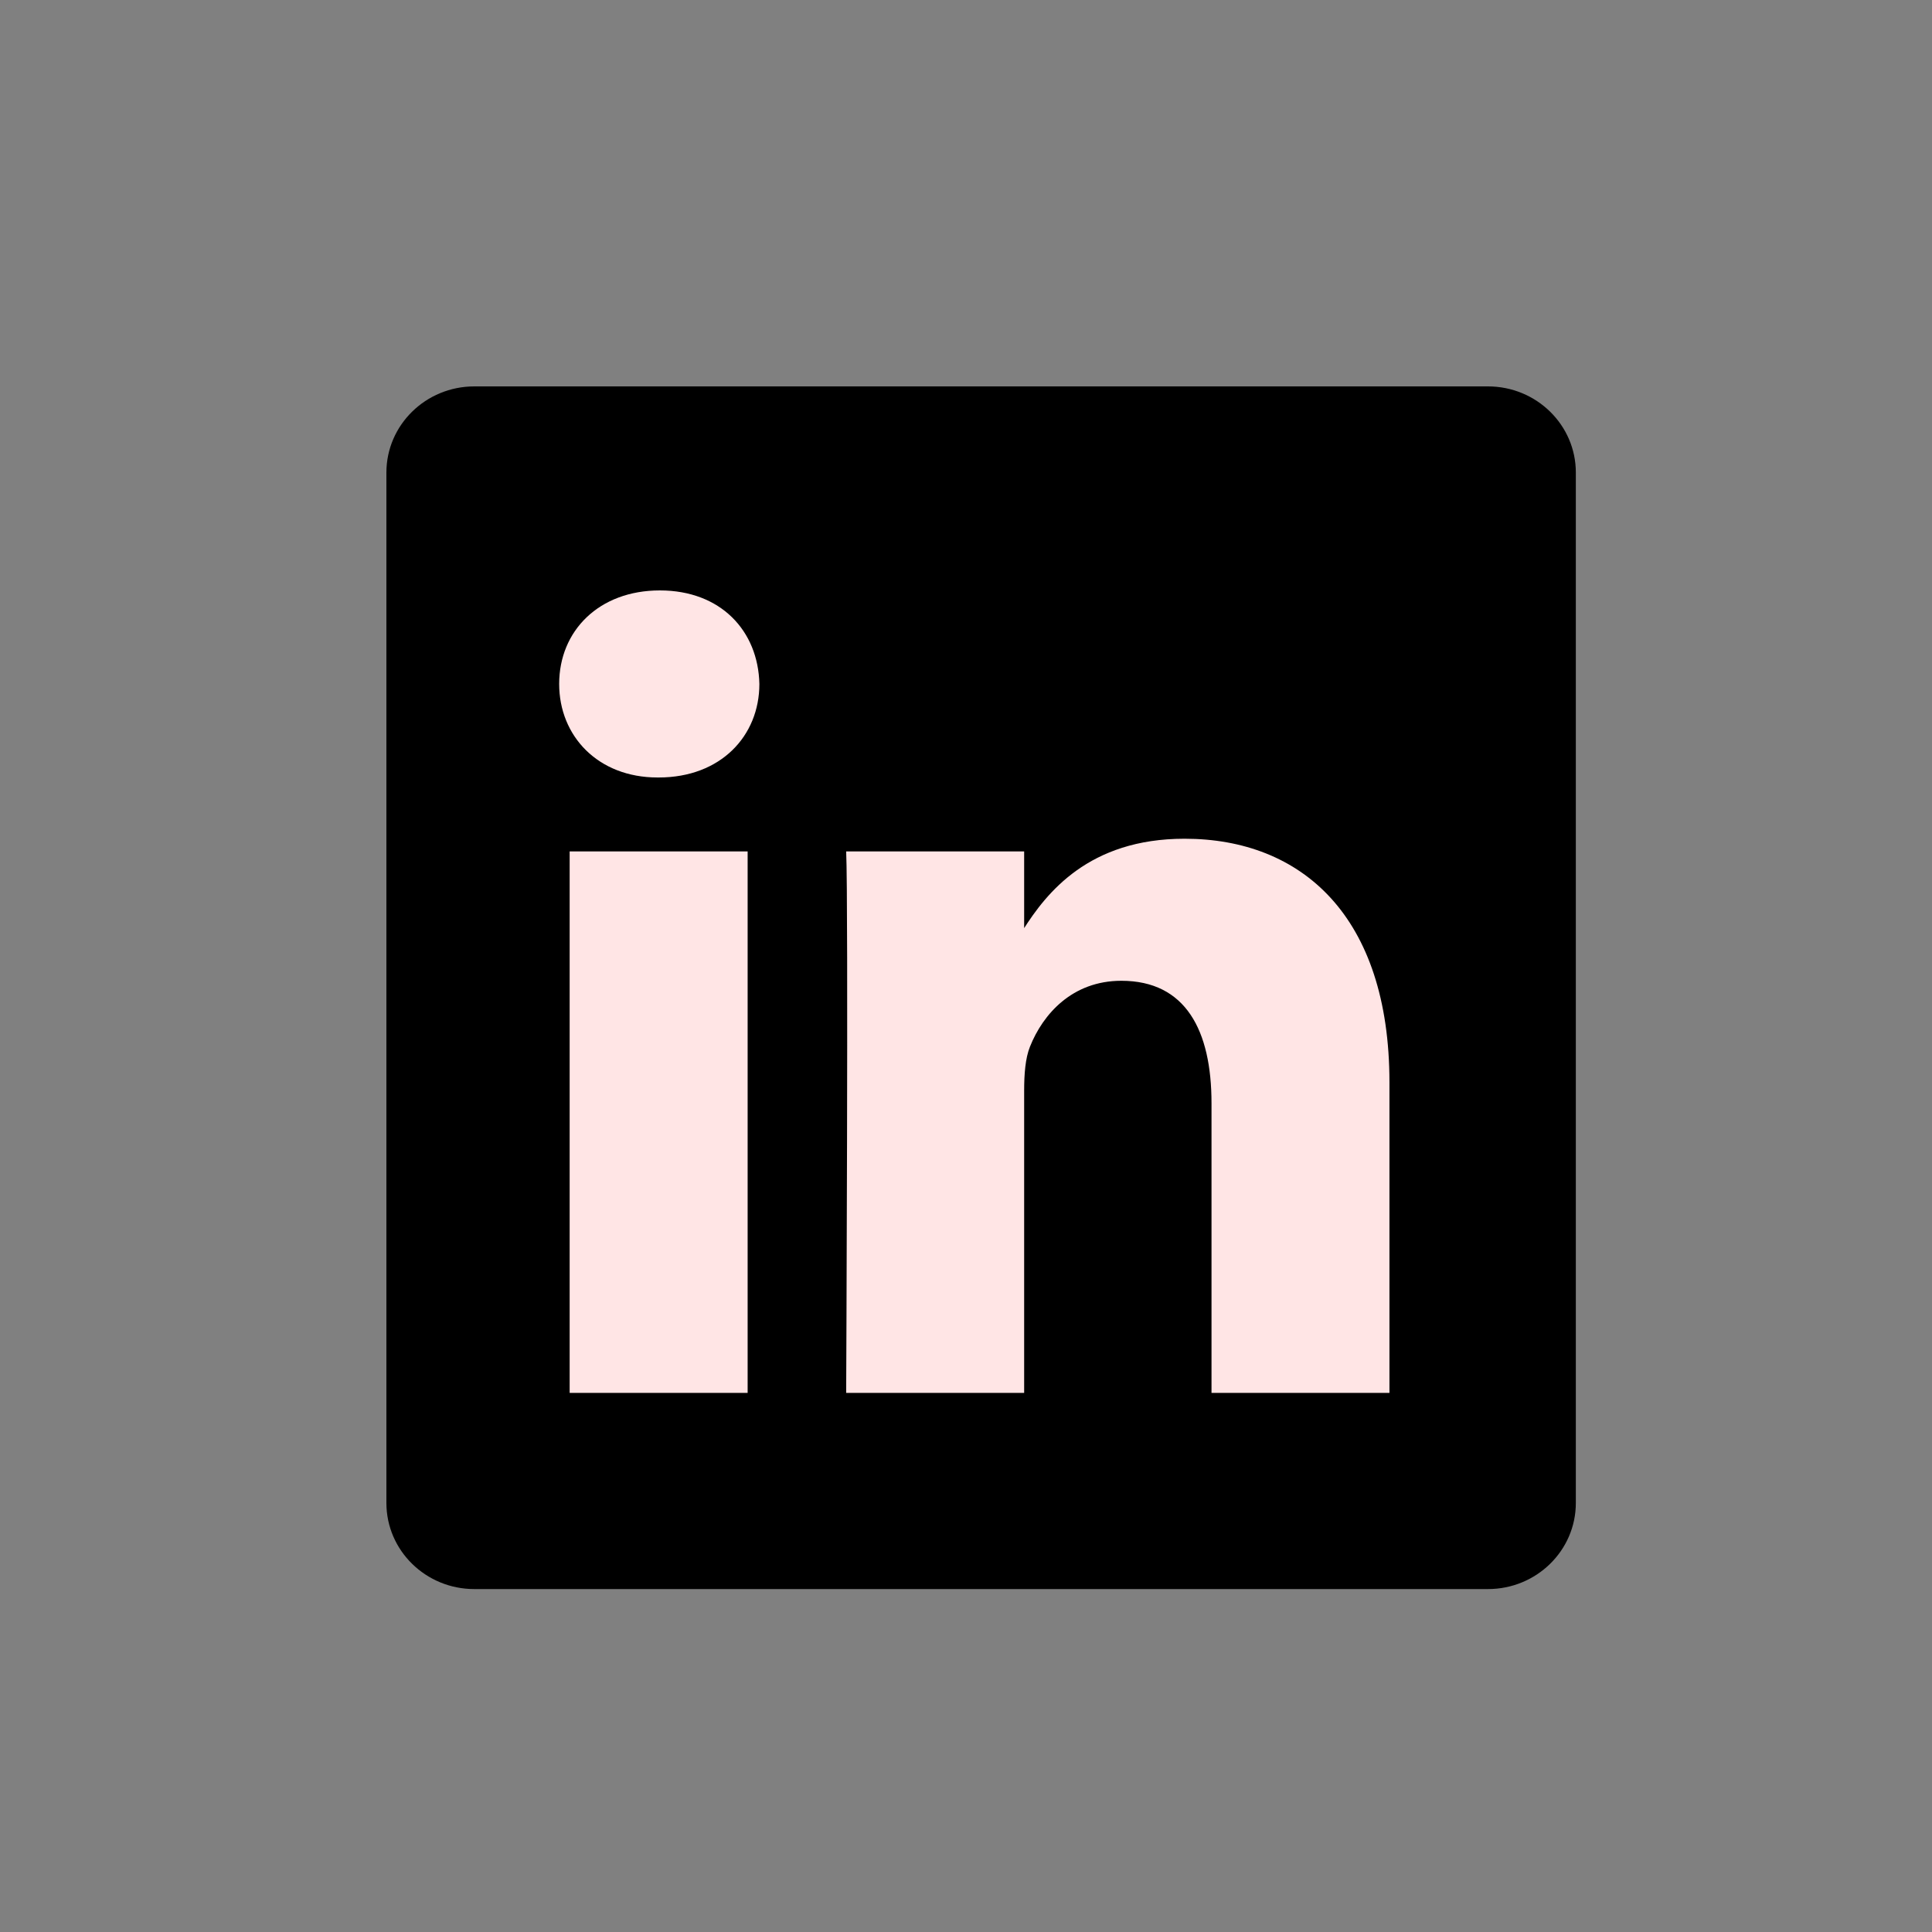<svg width="40" height="40" viewBox="0 0 40 40" fill="none" xmlns="http://www.w3.org/2000/svg">
<rect x="0" y="0" width="40" height="40" fill="#808080" stroke="none"/>
<path d="M8 9.784C8 8.799 8.815 8 9.82 8H30.806C31.811 8 32.626 8.799 32.626 9.784V31.117C32.626 32.102 31.811 32.9 30.806 32.9H9.82C8.815 32.9 8 32.102 8 31.117V9.783V9.784Z" fill="black"/>
<path d="M15.479 28.838V17.628H11.794V28.838H15.48H15.479ZM13.638 16.097C14.922 16.097 15.722 15.236 15.722 14.161C15.698 13.06 14.922 12.224 13.662 12.224C12.401 12.224 11.577 13.06 11.577 14.161C11.577 15.236 12.377 16.097 13.614 16.097H13.637L13.638 16.097ZM17.519 28.838H21.204V22.578C21.204 22.244 21.228 21.908 21.325 21.669C21.592 20.999 22.198 20.306 23.216 20.306C24.549 20.306 25.083 21.334 25.083 22.841V28.838H28.767V22.41C28.767 18.967 26.95 17.365 24.525 17.365C22.538 17.365 21.665 18.488 21.18 19.253H21.204V17.628H17.519C17.567 18.68 17.519 28.838 17.519 28.838L17.519 28.838Z" fill="#FFE5E5"/>
</svg>
